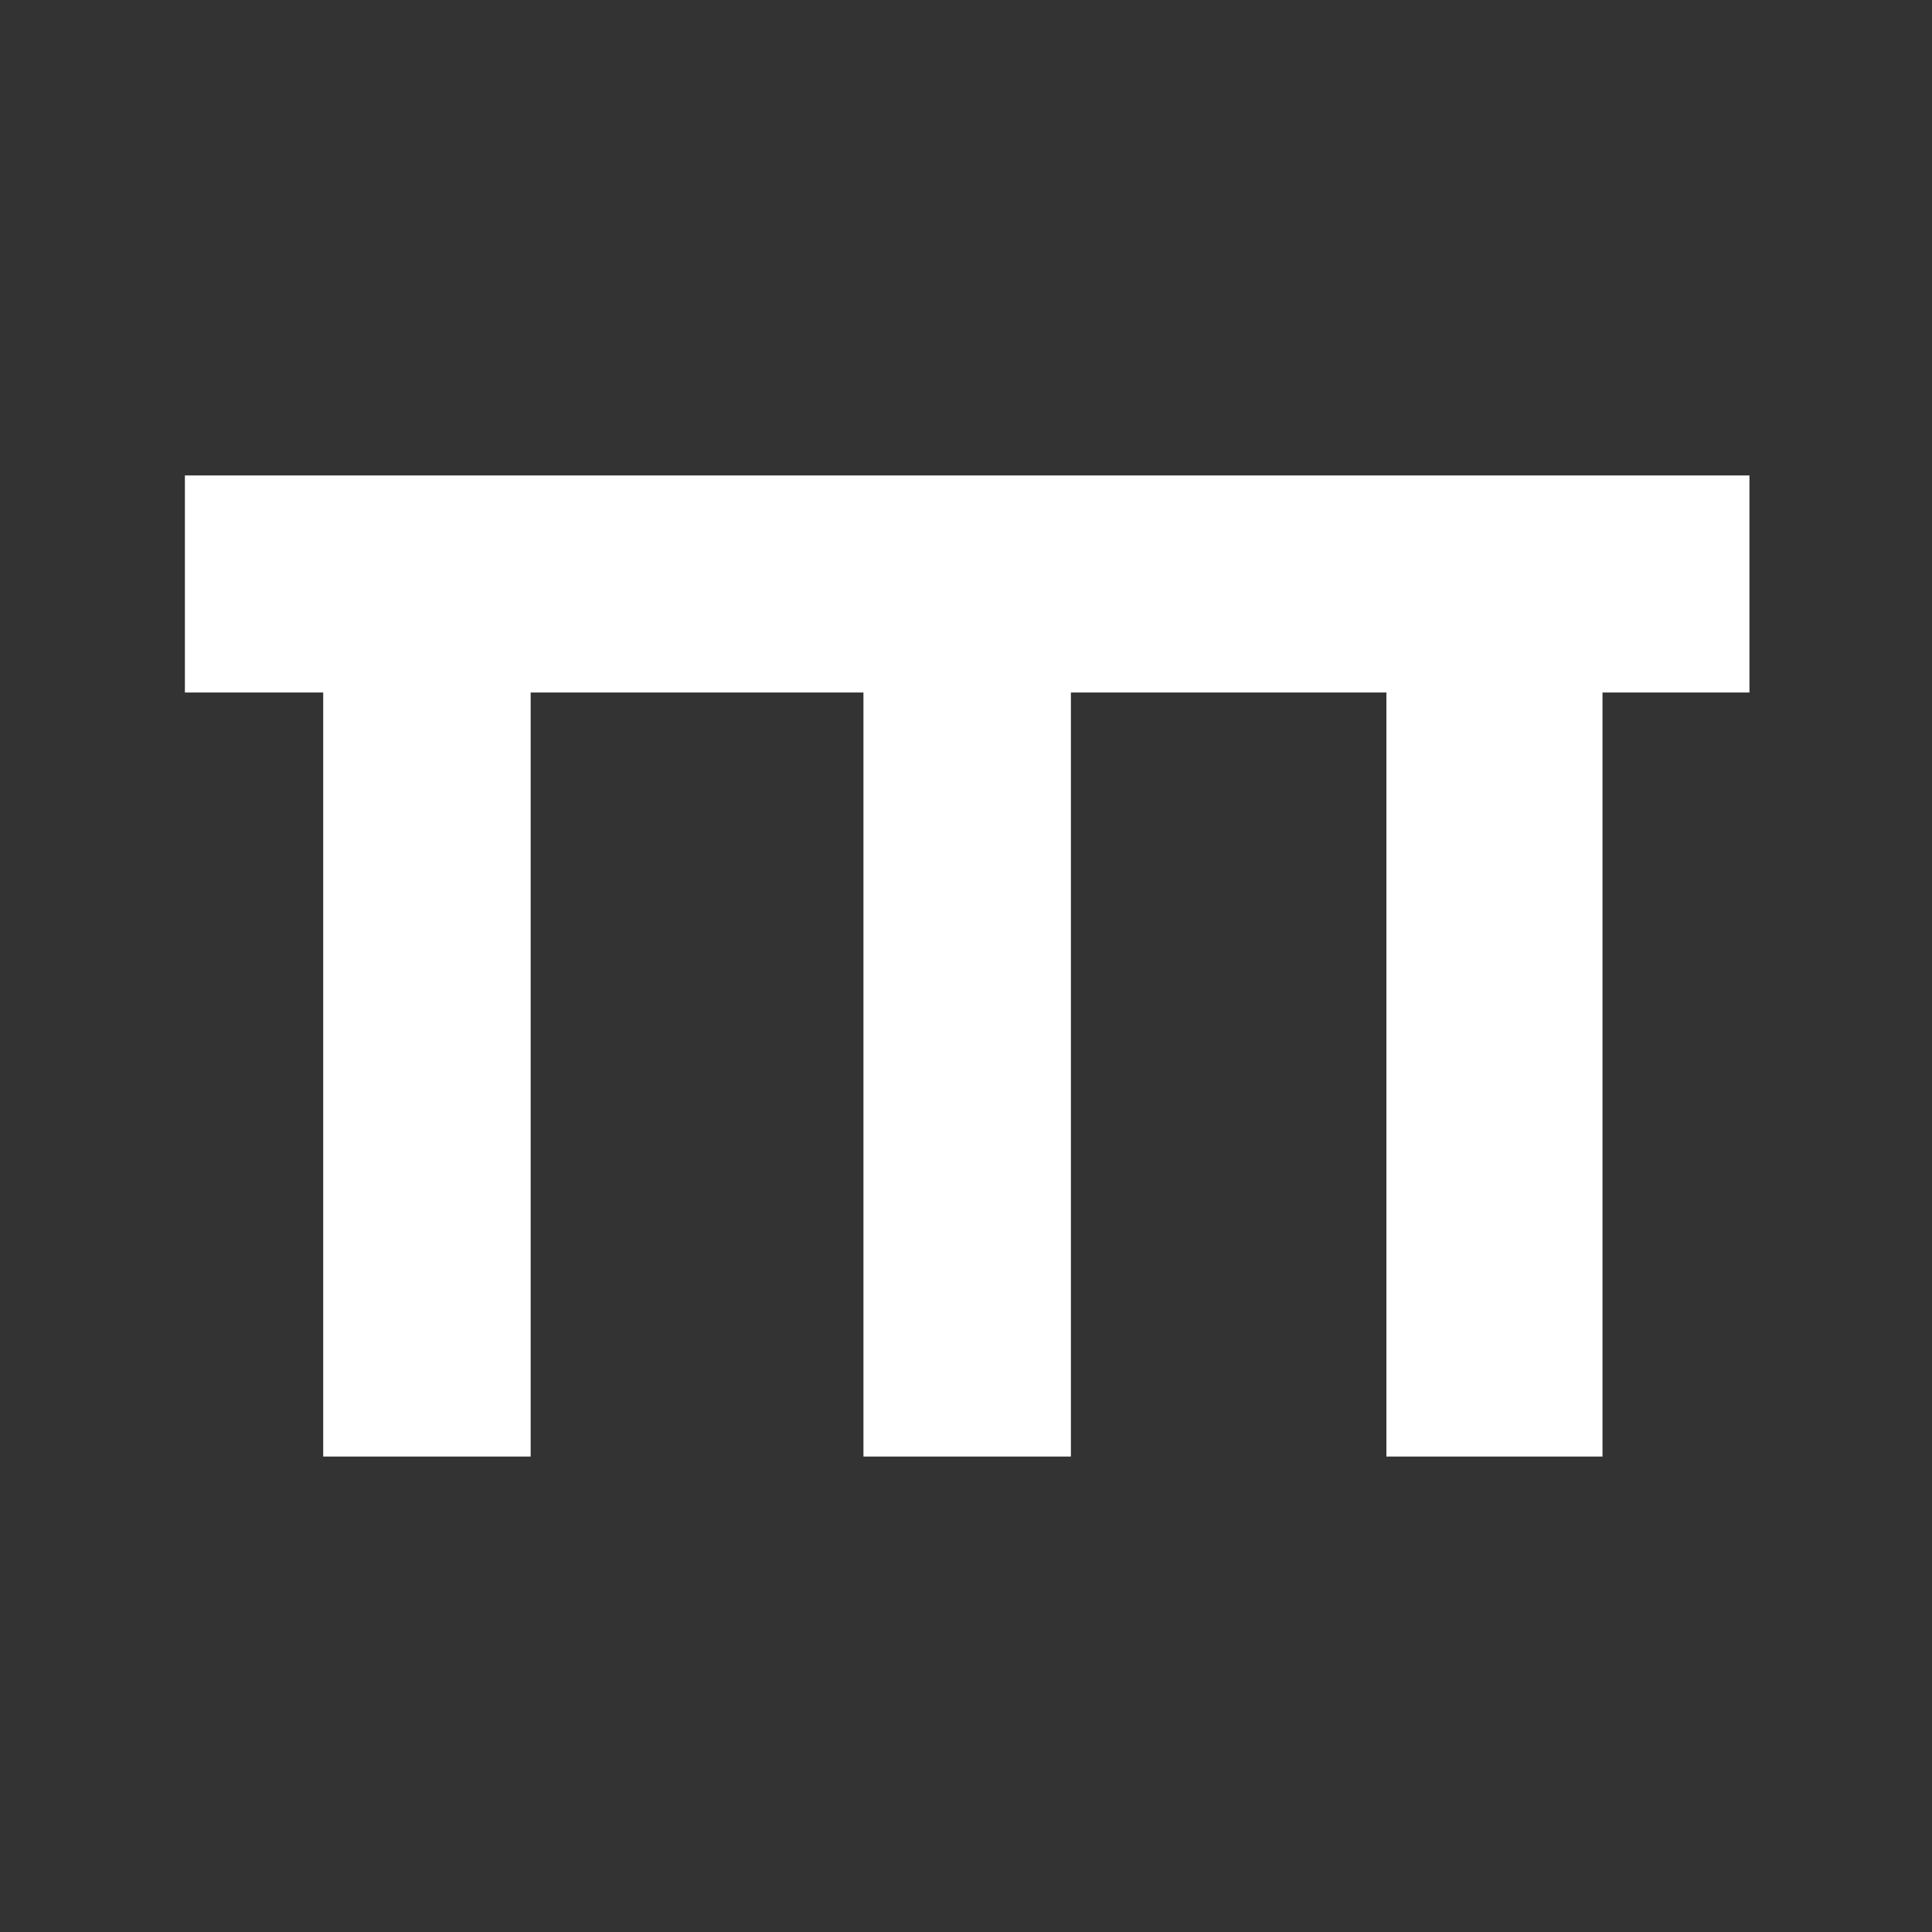 <svg width="512" height="512" viewBox="0 0 512 512" fill="none" xmlns="http://www.w3.org/2000/svg">
<rect x="0" y="0" width="512" height="512" fill="#333333" stroke="none"/>
<path d="M49 126V183.522H85.652V386H140.629V183.522H228.822V386H283.799V183.522H367.411V386H424.679V183.522H463.621V126H49Z" fill="white"/>
</svg>
